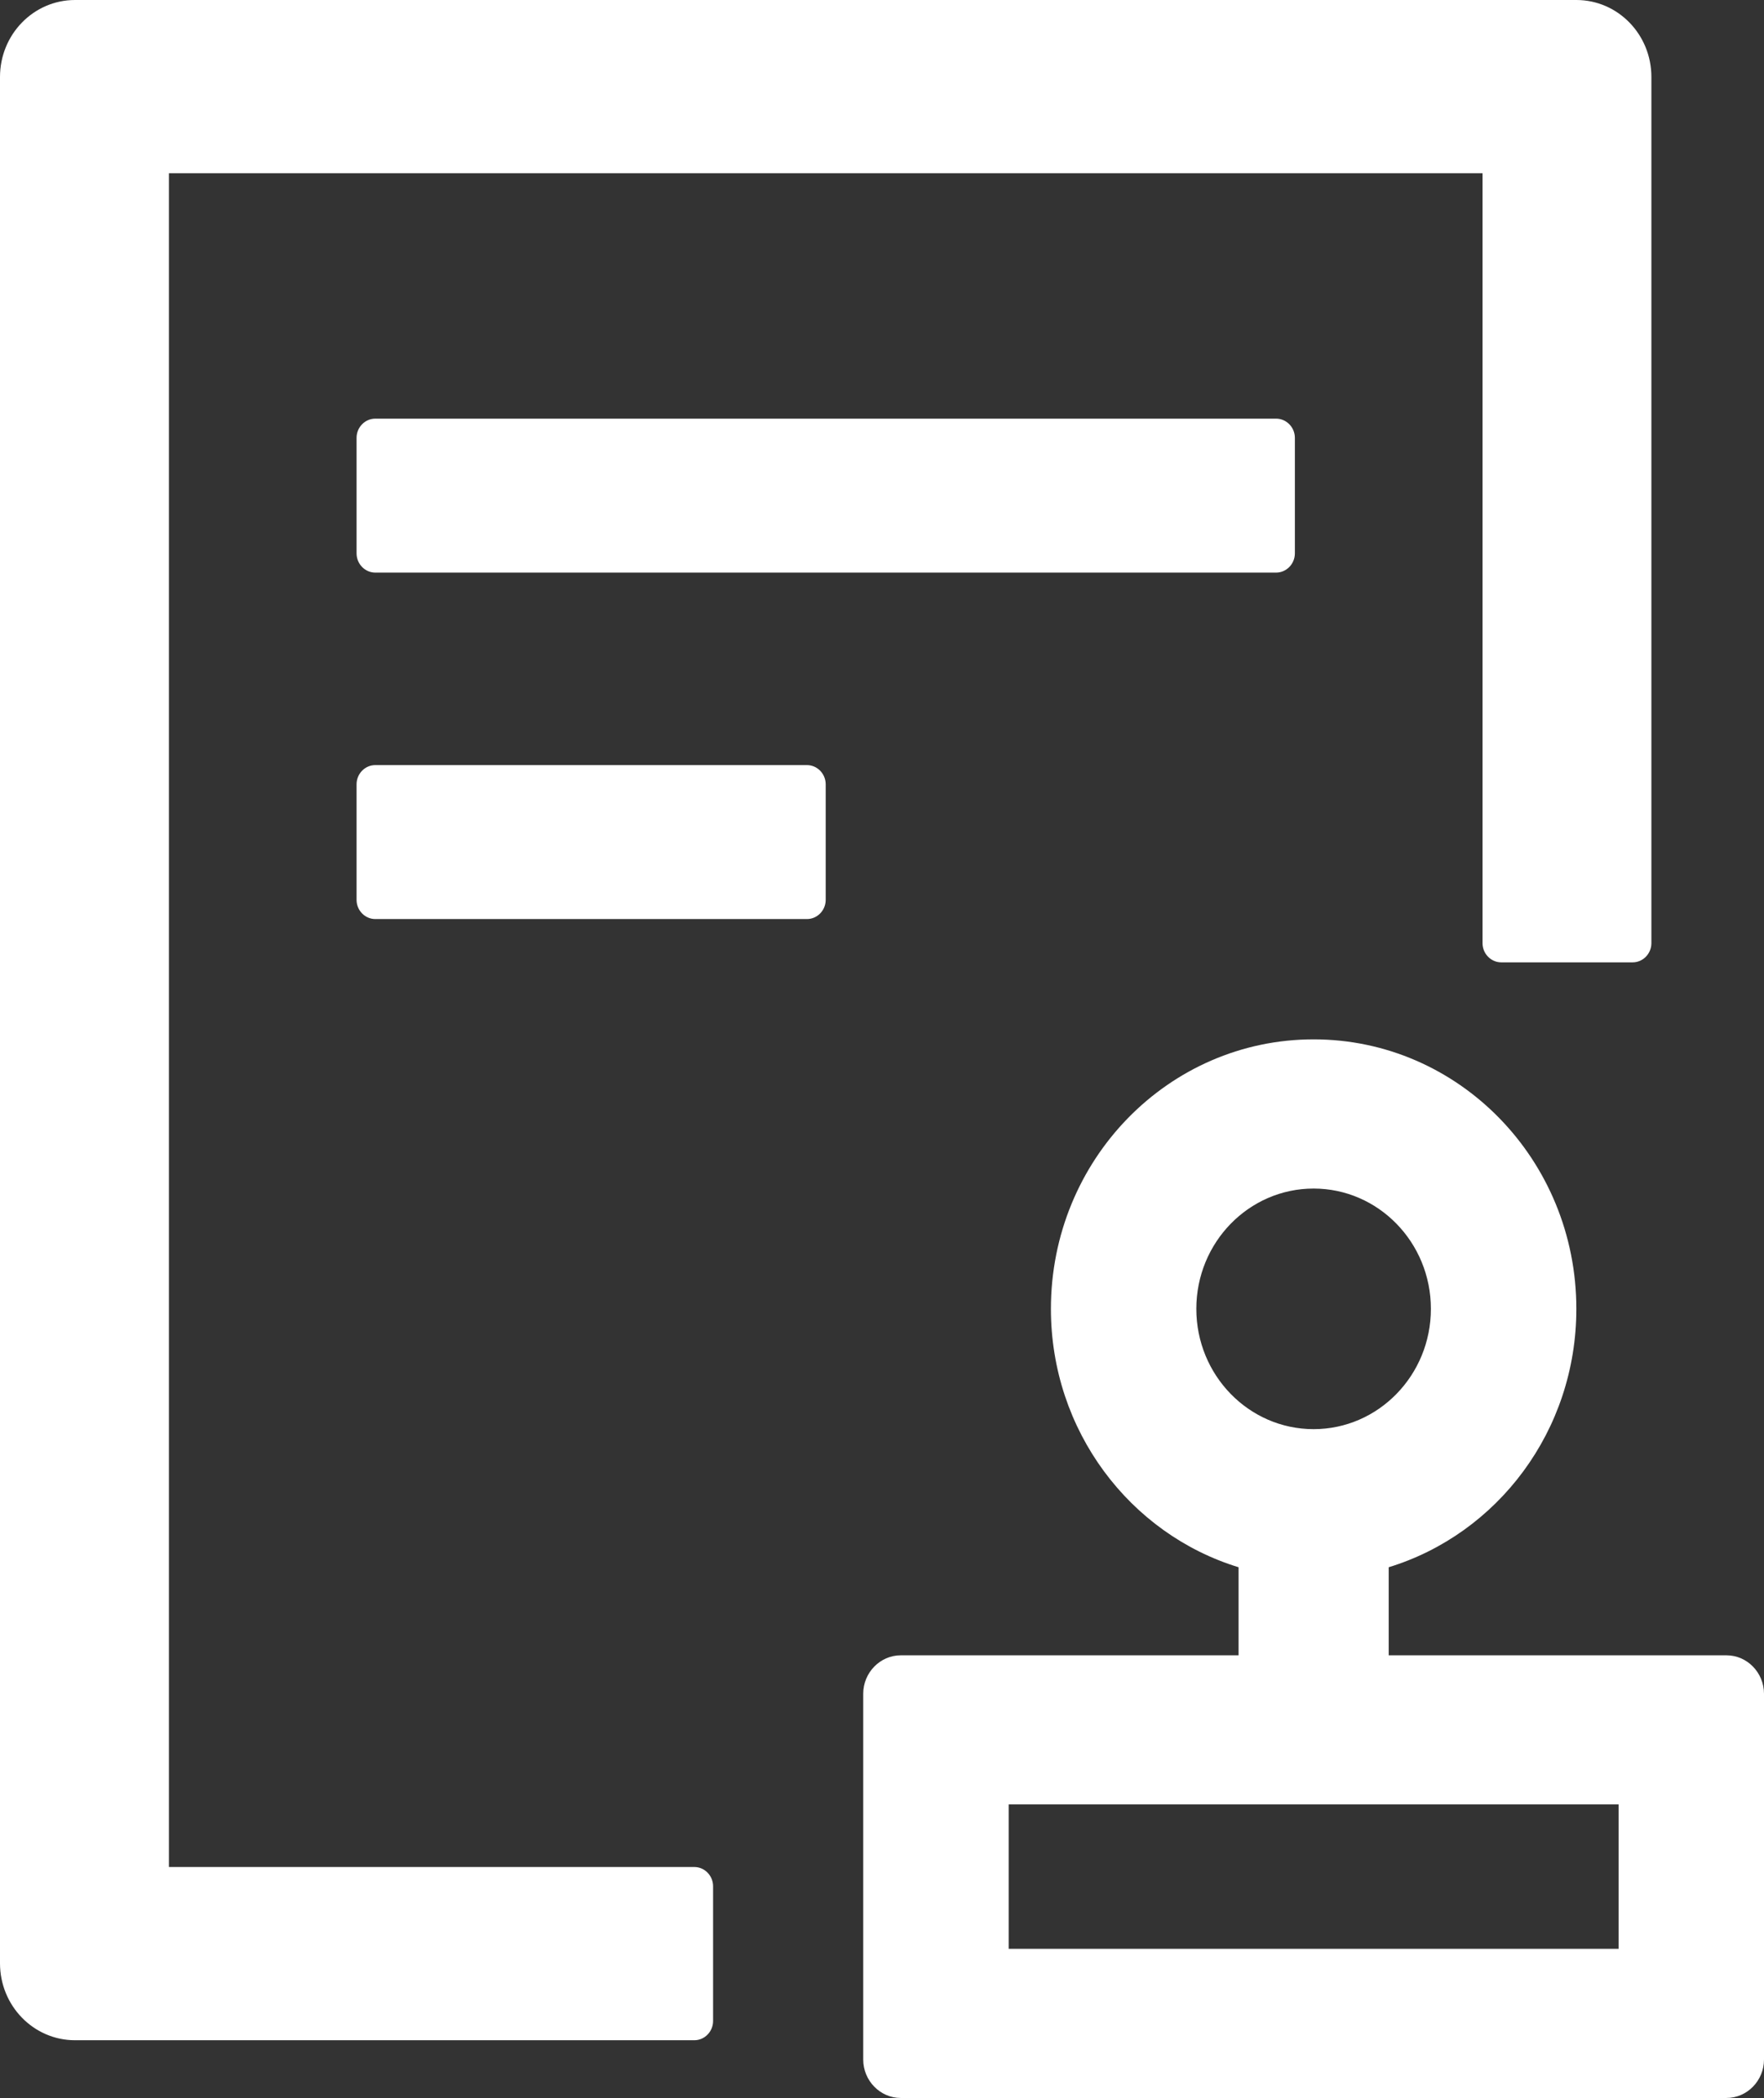 <svg width="37" height="44" viewBox="0 0 37 44" fill="none" xmlns="http://www.w3.org/2000/svg">
<rect x="0" y="0" width="37" height="44" fill="#333333" stroke="none"/>
<path d="M7.872 8.78C7.656 8.78 7.479 8.961 7.479 9.183V11.605C7.479 11.828 7.656 12.009 7.872 12.009H26.766C26.982 12.009 27.16 11.828 27.16 11.605V9.183C27.16 8.961 26.982 8.78 26.766 8.78H7.872ZM16.925 16.046H7.872C7.656 16.046 7.479 16.227 7.479 16.45V18.872C7.479 19.094 7.656 19.275 7.872 19.275H16.925C17.142 19.275 17.319 19.094 17.319 18.872V16.45C17.319 16.227 17.142 16.046 16.925 16.046ZM14.564 39.156H3.543V3.633H31.096V19.78C31.096 20.002 31.273 20.183 31.489 20.183H34.245C34.461 20.183 34.638 20.002 34.638 19.78V1.615C34.638 0.722 33.935 0 33.064 0H1.574C0.704 0 0 0.722 0 1.615V41.174C0 42.067 0.704 42.789 1.574 42.789H14.564C14.78 42.789 14.957 42.607 14.957 42.385V39.56C14.957 39.338 14.78 39.156 14.564 39.156ZM36.213 34.716H29.128V32.869C31.406 32.172 33.064 30.013 33.064 27.45C33.064 24.326 30.599 21.798 27.553 21.798C24.508 21.798 22.043 24.326 22.043 27.45C22.043 30.008 23.701 32.172 25.979 32.869V34.716H18.894C18.461 34.716 18.106 35.079 18.106 35.523V43.193C18.106 43.637 18.461 44 18.894 44H36.213C36.646 44 37 43.637 37 43.193V35.523C37 35.079 36.646 34.716 36.213 34.716ZM25.093 27.45C25.093 26.057 26.195 24.927 27.553 24.927C28.911 24.927 30.013 26.057 30.013 27.45C30.013 28.842 28.911 29.973 27.553 29.973C26.195 29.973 25.093 28.842 25.093 27.45ZM33.95 40.872H21.157V37.844H33.95V40.872Z" fill="white"/>
</svg>

